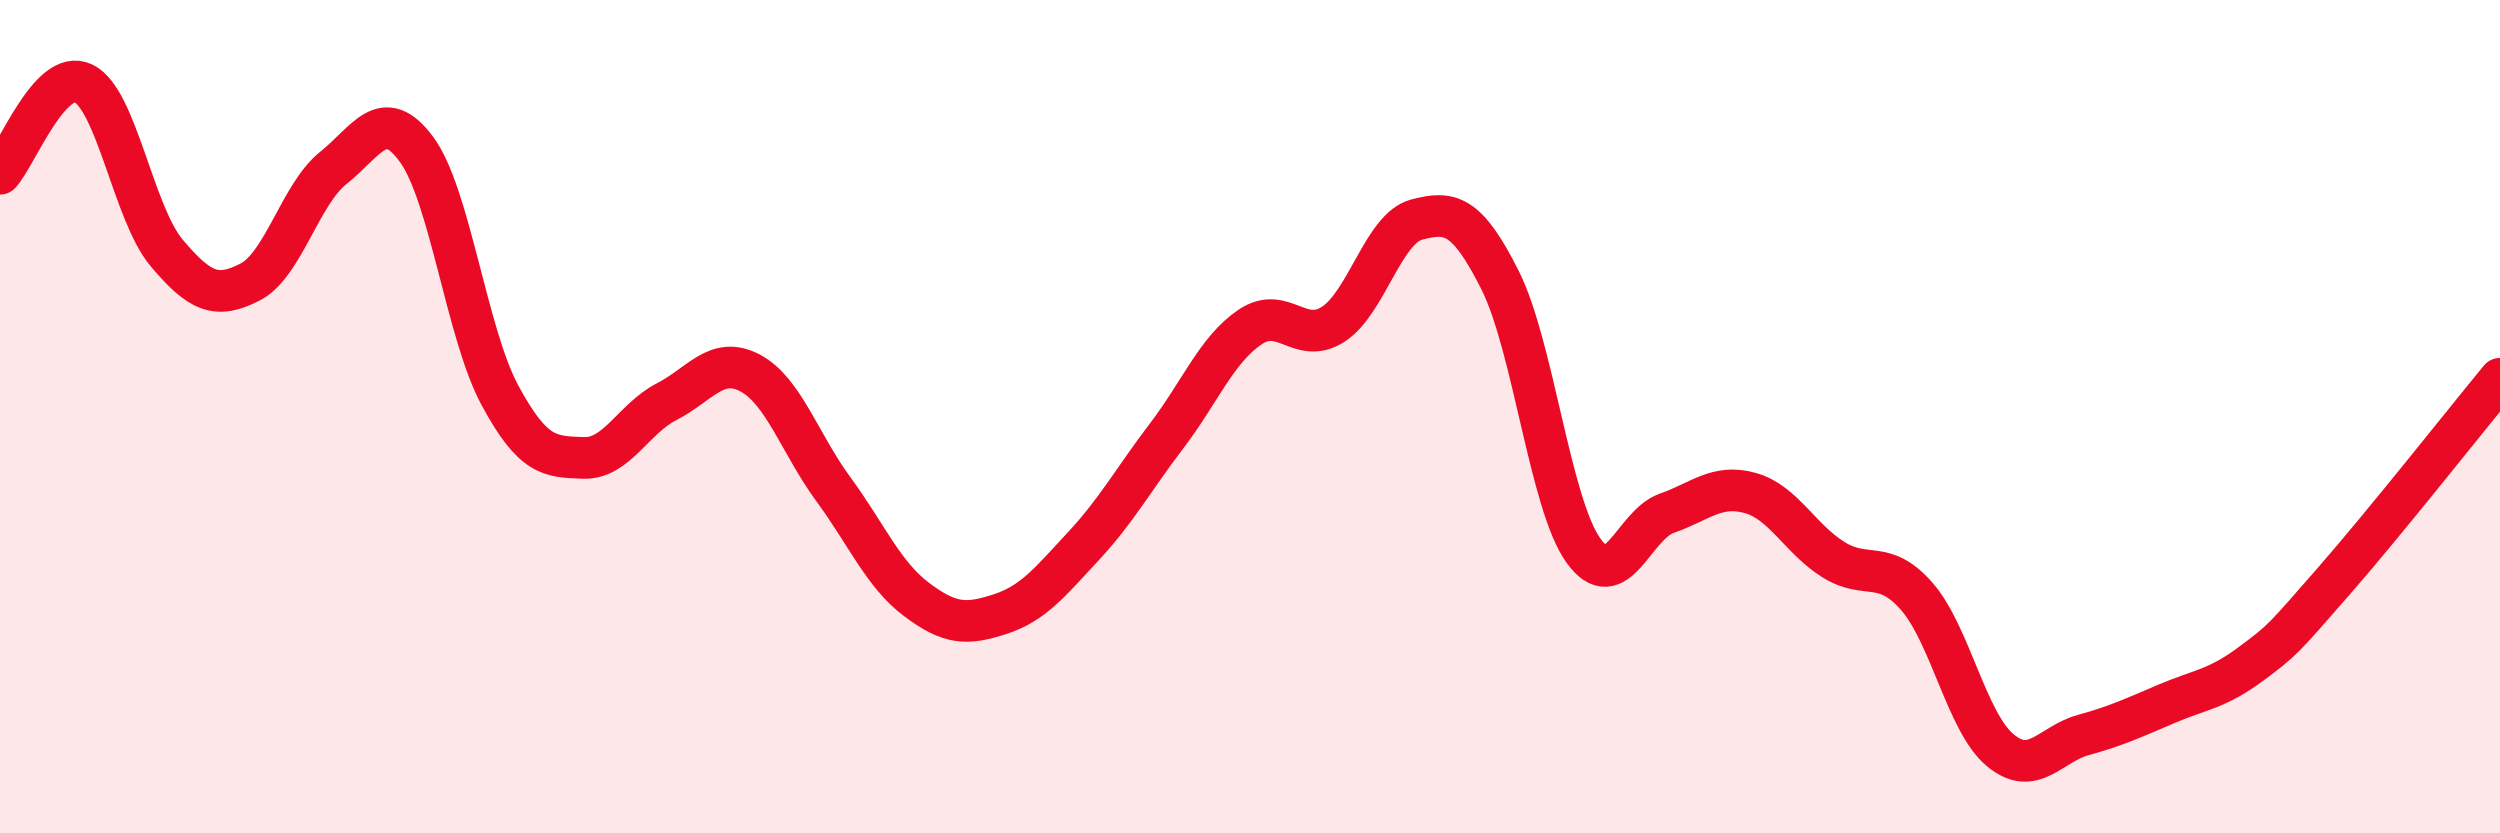 
    <svg width="60" height="20" viewBox="0 0 60 20" xmlns="http://www.w3.org/2000/svg">
      <path
        d="M 0,4.17 C 0.4,3.74 1.2,1.62 2,2 C 2.8,2.38 3.2,5.12 4,6.07 C 4.8,7.02 5.2,7.18 6,6.77 C 6.8,6.36 7.2,4.67 8,4.03 C 8.8,3.39 9.2,2.5 10,3.59 C 10.8,4.68 11.2,8.01 12,9.49 C 12.8,10.97 13.2,10.96 14,10.99 C 14.8,11.02 15.2,10.05 16,9.64 C 16.8,9.23 17.2,8.53 18,8.95 C 18.8,9.37 19.2,10.65 20,11.74 C 20.8,12.83 21.2,13.79 22,14.39 C 22.8,14.99 23.2,15 24,14.74 C 24.8,14.48 25.2,13.97 26,13.11 C 26.8,12.25 27.2,11.51 28,10.46 C 28.8,9.41 29.2,8.39 30,7.85 C 30.8,7.31 31.2,8.3 32,7.78 C 32.8,7.26 33.2,5.48 34,5.27 C 34.8,5.06 35.2,5.13 36,6.72 C 36.8,8.31 37.2,12.09 38,13.21 C 38.8,14.33 39.2,12.6 40,12.32 C 40.8,12.04 41.2,11.61 42,11.83 C 42.8,12.05 43.2,12.93 44,13.43 C 44.8,13.93 45.2,13.4 46,14.31 C 46.8,15.22 47.2,17.33 48,18 C 48.8,18.67 49.2,17.86 50,17.64 C 50.8,17.42 51.2,17.23 52,16.89 C 52.8,16.55 53.2,16.54 54,15.95 C 54.8,15.36 54.8,15.33 56,13.96 C 57.2,12.59 59.2,10.06 60,9.09L60 20L0 20Z"
        fill="#EB0A25"
        opacity="0.1"
        stroke-linecap="round"
        stroke-linejoin="round"
      />
      <path
        d="M 0,4.17 C 0.4,3.74 1.2,1.62 2,2 C 2.8,2.38 3.2,5.12 4,6.07 C 4.8,7.02 5.2,7.18 6,6.77 C 6.8,6.36 7.2,4.67 8,4.03 C 8.8,3.39 9.2,2.5 10,3.59 C 10.8,4.68 11.2,8.01 12,9.49 C 12.8,10.97 13.2,10.96 14,10.99 C 14.8,11.02 15.2,10.05 16,9.64 C 16.8,9.23 17.2,8.53 18,8.95 C 18.8,9.37 19.2,10.65 20,11.74 C 20.8,12.83 21.2,13.79 22,14.39 C 22.8,14.99 23.2,15 24,14.74 C 24.8,14.48 25.2,13.97 26,13.11 C 26.8,12.25 27.2,11.51 28,10.46 C 28.8,9.41 29.2,8.39 30,7.85 C 30.8,7.31 31.2,8.3 32,7.78 C 32.8,7.26 33.2,5.48 34,5.27 C 34.8,5.06 35.2,5.13 36,6.72 C 36.8,8.31 37.2,12.09 38,13.21 C 38.8,14.33 39.2,12.6 40,12.32 C 40.8,12.04 41.2,11.61 42,11.83 C 42.8,12.05 43.2,12.93 44,13.43 C 44.8,13.93 45.2,13.4 46,14.31 C 46.8,15.22 47.2,17.33 48,18 C 48.8,18.67 49.2,17.86 50,17.64 C 50.8,17.42 51.2,17.23 52,16.89 C 52.8,16.55 53.2,16.54 54,15.95 C 54.8,15.36 54.8,15.33 56,13.96 C 57.2,12.59 59.2,10.06 60,9.09"
        stroke="#EB0A25"
        stroke-width="1"
        fill="none"
        stroke-linecap="round"
        stroke-linejoin="round"
      />
    </svg>
  